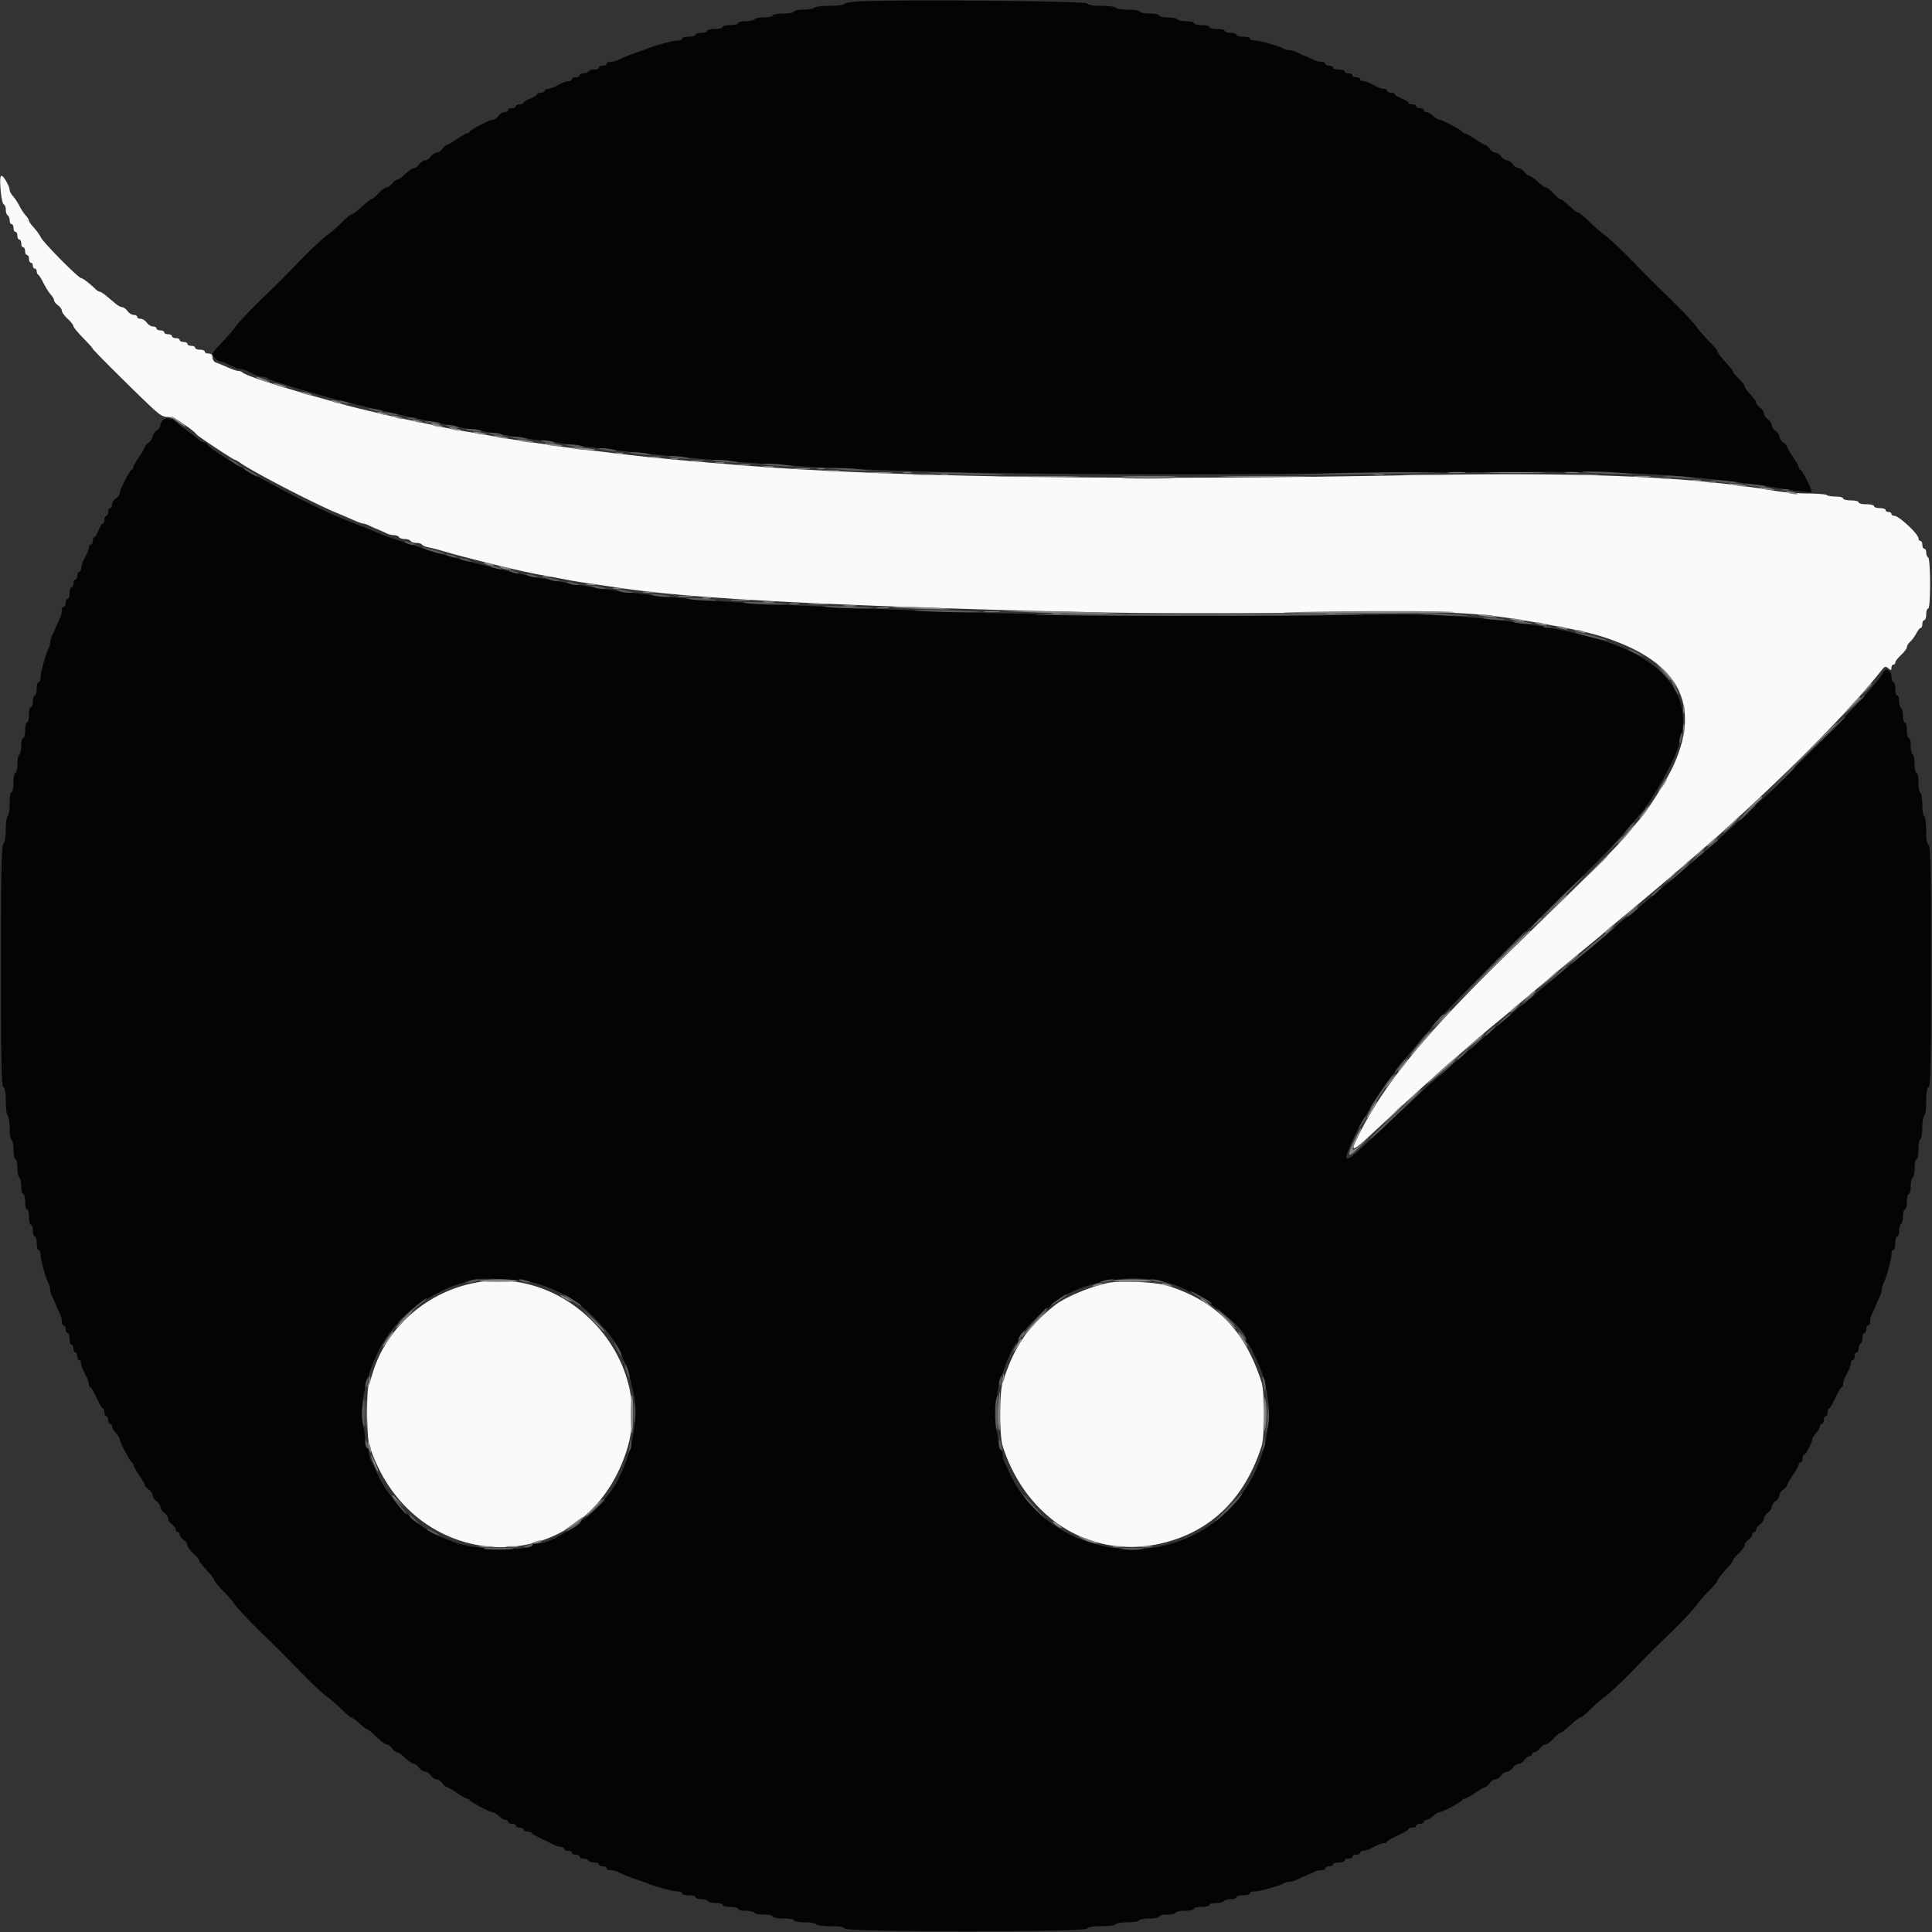 <svg xmlns="http://www.w3.org/2000/svg" width="400" height="400" viewBox="0 0 400 400"><rect x="0" y="0" width="400" height="400" fill="#333333" stroke="none"/><g fill-rule="evenodd"><path d="M.127 39.295c.133 1.592.429 2.957.658 3.033.228.076.415.563.415 1.082 0 .518.18 1.054.4 1.19s.4.597.4 1.024.18.776.4.776.4.36.4.8.18.8.4.8.4.36.4.8.18.8.4.8.4.36.4.8.18.8.4.8.4.36.4.8.18.8.4.8.4.36.4.8.18.8.4.8.4.27.4.6.18.6.4.6.4.255.4.567.135.626.3.7.66.853 1.1 1.733 1.115 1.949 1.5 2.375c.385.427.7.972.7 1.212s.36.696.8 1.013.8.825.8 1.128.54 1.055 1.2 1.672 1.2 1.301 1.2 1.52.9 1.318 2 2.441c1.1 1.124 2 2.132 2 2.242 0 .222 9.165 9.341 12.365 12.302 1.577 1.461 2.326 1.886 3.204 1.819.971-.074 4.83 2.299 6.031 3.709.344.403 7.556 5.167 7.823 5.167.139 0 .731.339 1.315.753 2.499 1.771 15.238 8.37 19.662 10.185.99.407 2.563 1.082 3.496 1.5.932.419 1.88.762 2.105.762s.722.159 1.104.353c.382.195 1.235.576 1.895.847s1.513.652 1.895.847a3.9 3.9 0 0 0 1.476.353c.43 0 .893.18 1.029.4s.676.4 1.2.4 1.064.18 1.2.4.676.4 1.2.4 1.051.159 1.171.354.716.45 1.324.567 1.735.398 2.505.624c3.027.887 4.43 1.258 10.648 2.817 3.546.888 7.956 1.883 9.8 2.209s4.342.789 5.552 1.028c1.21.238 3.46.612 5 .83 1.54.219 3.97.575 5.4.791 14.139 2.143 37.919 3.488 85.6 4.843 19.385.551 34.413.622 67.4.318 22.776-.21 26.246.028 41.6 2.851 6.63 1.219 9.914 2.112 13.835 3.762 12.265 5.161 15.737 13.602 10.375 25.229-1.397 3.031-5.422 9.398-7.068 11.181-.408.442-1.46 1.702-2.338 2.8-1.884 2.355-8.49 8.961-23.106 23.107-18.181 17.595-27.034 28.238-32.475 39.042-2.13 4.231-1.794 4.113 4.206-1.487 8.293-7.738 10.734-9.93 20.972-18.823.661-.573 2.189-1.853 3.396-2.843a231 231 0 0 0 3.199-2.666c1.318-1.137 12.371-10.432 13.41-11.278 3.264-2.656 5.223-4.277 5.394-4.462.11-.12 2.9-2.455 6.2-5.19s7.978-6.69 10.395-8.788c2.417-2.099 4.917-4.266 5.556-4.816.638-.55 1.36-1.18 1.605-1.4 14.998-13.514 27.067-25.732 33.77-34.187.672-.848.873-.912 1.428-.451.549.456.646.439.646-.113 0-.357.18-.649.4-.649s.4-.198.4-.44c0-.241.54-.943 1.2-1.56s1.2-1.343 1.2-1.614c0-.27.316-.783.703-1.139s.957-1.142 1.267-1.747c.311-.605.715-1.1.898-1.1.182 0 .332-.36.332-.8s.18-.8.4-.8.4-.54.4-1.2.18-1.2.4-1.2c.246 0 .4-1.992.4-5.176 0-3.02-.167-5.28-.4-5.424-.22-.136-.4-.597-.4-1.024s-.18-.776-.4-.776-.4-.36-.4-.8-.18-.8-.4-.8-.4-.243-.4-.541c0-.88-4.044-4.659-4.986-4.659-.338 0-.614-.18-.614-.4s-.27-.4-.6-.4-.6-.18-.6-.4-.54-.4-1.2-.4-1.2-.18-1.2-.4-.72-.4-1.6-.4-1.6-.18-1.6-.4-.72-.4-1.6-.4-1.6-.18-1.6-.4-.69-.4-1.533-.4c-.844 0-1.67-.135-1.837-.3s-1.952-.311-3.967-.324-4.923-.24-6.463-.503c-17.981-3.067-39.308-3.962-77.6-3.254-58.205 1.076-106.066.355-136.186-2.051-12.738-1.018-19.352-1.637-25.414-2.379-1.76-.215-4.82-.578-6.8-.805s-4.68-.576-6-.773-3.75-.551-5.4-.784c-3.072-.436-6.26-.953-9.8-1.591-1.1-.198-2.72-.474-3.6-.613-2.372-.375-5.811-1.037-7.4-1.423-.77-.187-2.48-.551-3.8-.809-2.582-.504-11.505-2.578-13.8-3.208-12.786-3.51-21.086-6.135-21.868-6.918-.146-.146-.507-.265-.803-.265s-1.301-.341-2.233-.757-2.011-.86-2.396-.987-.7-.597-.7-1.043c0-.546-.263-.813-.8-.813-.44 0-.8-.18-.8-.4s-.45-.4-1-.4-1-.18-1-.4-.36-.4-.8-.4-.8-.18-.8-.4-.36-.4-.8-.4-.8-.18-.8-.4-.36-.4-.8-.4-.8-.18-.8-.4-.36-.4-.8-.4-.8-.18-.8-.4-.36-.4-.8-.4-.8-.18-.8-.4-.32-.4-.712-.4-.971-.36-1.288-.8-.897-.8-1.288-.8c-.392 0-.712-.18-.712-.4s-.32-.4-.712-.4-.971-.36-1.288-.8-.805-.8-1.084-.8-.884-.315-1.345-.7a644 644 0 0 1-1.905-1.6c-.586-.494-1.214-.899-1.395-.9-.18 0-.561-.225-.846-.5-1.298-1.252-2.662-2.3-2.995-2.3-.561 0-7.761-7.266-8.368-8.446-.297-.575-.972-1.512-1.5-2.082-.529-.57-.962-1.191-.962-1.379s-.315-.691-.7-1.118c-.385-.426-.97-1.315-1.3-1.975s-.915-1.549-1.3-1.975-.7-.984-.7-1.239C2 38.59.763 36.4.313 36.4c-.288 0-.349.951-.186 2.895M98.4 265.581c-10.029 1.904-18.371 9.224-21.218 18.619a49 49 0 0 1-.833 2.519c-.509 1.339-.427 10.779.107 12.453 8.777 27.478 44.285 28.426 53.195 1.419 6.187-18.753-11.647-38.732-31.251-35.01m131.2 0c-3.598.683-9.088 2.976-11.246 4.698-5.66 4.516-8.359 8.511-10.76 15.921-.687 2.121-.687 11.076-.001 13.2 5.318 16.442 20.598 24.61 35.983 19.235 8.529-2.98 14.477-9.461 17.617-19.197.665-2.063.665-11.216-.001-13.276-3.485-10.791-9.341-16.774-19.592-20.018-2.182-.691-9.515-1.035-12-.563" fill="#fafafa"/><path d="M178.3.275c-1.925.086-3.5.329-3.5.541 0 .211-1.339.384-2.976.384s-3.088.18-3.224.4-1.137.4-2.224.4-1.976.18-1.976.4-.99.4-2.2.4-2.2.18-2.2.4-.799.4-1.776.4-1.888.18-2.024.4-.957.4-1.824.4-1.576.18-1.576.4-.72.4-1.6.4-1.6.18-1.6.4-.72.4-1.6.4-1.6.18-1.6.4-.54.4-1.2.4-1.2.18-1.2.4-.63.4-1.4.4-1.4.18-1.4.4-.429.4-.954.4c-.891 0-4.228.885-6.046 1.603-.44.174-1.43.533-2.2.797-1.693.582-3.16 1.171-4.095 1.647-.382.194-1.057.353-1.5.353s-.805.18-.805.4-.36.4-.8.4-.8.18-.8.4-.439.4-.976.4-1.088.18-1.224.4-.597.4-1.024.4-.776.18-.776.4-.36.4-.8.4-.8.18-.8.4-.272.4-.605.4c-.588 0-1.013.167-2.89 1.138-.492.254-1.167.462-1.5.462s-.605.18-.605.4-.36.4-.8.4-.8.146-.8.325-.63.573-1.4.875-1.4.696-1.4.875-.36.325-.8.325-.8.18-.8.4-.36.4-.8.4-.8.18-.8.4-.32.4-.712.4-.971.36-1.288.8-.813.8-1.102.8c-.702 0-4.663 2.009-4.831 2.451-.074.192-.311.349-.528.349s-1.18.54-2.139 1.2-1.897 1.2-2.084 1.2-.599.36-.916.8-.857.8-1.2.8-.883.36-1.2.8-.857.8-1.2.8-.883.36-1.2.8-.809.8-1.092.8-1.08.54-1.771 1.2-1.459 1.2-1.708 1.2-.712.36-1.029.8-.825.8-1.128.8-1.055.54-1.672 1.2-1.236 1.2-1.377 1.2c-.271 0-.671.314-2.674 2.1-.678.605-1.39 1.1-1.581 1.1s-1.117.767-2.057 1.705c-.941.938-2.341 2.15-3.111 2.694-.77.543-3.161 2.791-5.313 4.994-4.705 4.818-3.676 3.789-8.494 8.494-2.203 2.152-4.451 4.541-4.994 5.308s-1.846 2.27-2.894 3.34S44 73.056 44 73.269c0 .523 1.038 1.531 1.577 1.531.239 0 .791.18 1.228.4l1.59.8c.437.22 1.069.4 1.405.4s.968.18 1.405.4l1.59.8c.437.22 1.121.4 1.52.4s.896.149 1.105.33 1.19.563 2.18.846 2.16.654 2.6.824 1.61.53 2.6.801c.99.27 2.25.635 2.8.809 2.859.908 16.479 4.204 21.4 5.179 1.32.262 3.12.632 4 .822 3.243.701 4.046.857 6.2 1.206 1.21.196 3.28.548 4.6.783s3.48.601 4.8.813c2.225.357 3.592.551 11.2 1.593 14.819 2.028 34.661 3.83 52.6 4.776 27.482 1.45 65.497 1.761 127.738 1.045 38.772-.446 50.275.108 71.378 3.437 2.923.461 5.41.743 5.527.627.261-.261-1.812-4.44-2.294-4.624-.192-.074-.349-.311-.349-.528s-.54-1.18-1.2-2.139-1.2-1.897-1.2-2.084-.36-.599-.8-.916-.8-.857-.8-1.2-.36-.883-.8-1.2-.8-.857-.8-1.2-.36-.883-.8-1.2-.8-.857-.8-1.2-.36-.883-.8-1.2-.8-.78-.8-1.029-.54-1.017-1.2-1.708-1.2-1.455-1.2-1.699-.54-.947-1.2-1.564-1.2-1.236-1.2-1.377c0-.271-.314-.671-2.1-2.674-.605-.678-1.1-1.39-1.1-1.581s-.767-1.117-1.705-2.057c-.938-.941-2.15-2.341-2.694-3.111-.543-.77-2.791-3.161-4.994-5.313-4.818-4.705-3.789-3.676-8.494-8.494-2.152-2.203-4.541-4.451-5.308-4.994s-2.27-1.846-3.34-2.894S326.949 44 326.741 44s-.811-.405-1.34-.9c-1.464-1.369-2.141-1.9-2.424-1.9-.141 0-.76-.54-1.377-1.2s-1.32-1.2-1.564-1.2-1.008-.54-1.699-1.2-1.459-1.2-1.708-1.2-.712-.36-1.029-.8-.857-.8-1.2-.8-.883-.36-1.2-.8-.857-.8-1.2-.8-.883-.36-1.2-.8-.857-.8-1.2-.8-.883-.36-1.2-.8-.729-.8-.916-.8-1.125-.54-2.084-1.2-1.922-1.2-2.139-1.2-.454-.135-.528-.3c-.18-.405-4.122-2.5-4.704-2.5-.254 0-.849-.36-1.321-.8s-1.095-.8-1.383-.8-.525-.18-.525-.4-.36-.4-.8-.4-.8-.18-.8-.4-.36-.4-.8-.4-.8-.146-.8-.325-.63-.573-1.4-.875-1.4-.696-1.4-.875-.36-.325-.8-.325-.8-.18-.8-.4-.272-.4-.605-.4c-.588 0-1.013-.167-2.89-1.138-.492-.254-1.167-.462-1.5-.462s-.605-.18-.605-.4-.36-.4-.8-.4-.8-.18-.8-.4-.36-.4-.8-.4-.8-.18-.8-.4-.54-.4-1.2-.4-1.2-.18-1.2-.4-.36-.4-.8-.4-.8-.18-.8-.4-.362-.4-.805-.4-1.118-.159-1.5-.353a32 32 0 0 0-1.895-.847 32 32 0 0 1-1.895-.847c-.382-.194-.969-.353-1.305-.353s-.923-.163-1.305-.363c-1.142-.597-4.917-1.637-5.941-1.637-.525 0-.954-.18-.954-.4s-.63-.4-1.4-.4-1.4-.18-1.4-.4-.54-.4-1.2-.4-1.2-.18-1.2-.4-.72-.4-1.6-.4-1.6-.18-1.6-.4-.72-.4-1.6-.4-1.6-.18-1.6-.4-.709-.4-1.576-.4-1.688-.18-1.824-.4-1.047-.4-2.024-.4S240 3.42 240 3.2s-.9-.4-2-.4-2-.18-2-.4c0-.222-1.059-.4-2.376-.4-1.307 0-2.488-.18-2.624-.4s-1.482-.4-2.99-.4c-1.817 0-2.799-.166-2.907-.492-.162-.486-37.812-.834-46.803-.433M33.7 86.997c-.275.313-.5.807-.5 1.098s-.36.788-.8 1.105-.8.857-.8 1.2-.36.883-.8 1.2-.8.729-.8.916-.54 1.125-1.2 2.084-1.2 1.922-1.2 2.139-.157.454-.349.528c-.442.168-2.451 4.129-2.451 4.831 0 .289-.36.785-.8 1.102s-.8.897-.8 1.288c0 .392-.18.712-.4.712s-.4.36-.4.8-.18.8-.4.8-.4.36-.4.8-.146.8-.325.8-.573.63-.875 1.4-.696 1.4-.875 1.4-.325.36-.325.8-.18.8-.4.8-.4.265-.4.588-.36 1.229-.8 2.012-.8 1.779-.8 2.212-.18.788-.4.788-.4.36-.4.8-.18.8-.4.8-.4.36-.4.8-.18.8-.4.8-.4.54-.4 1.2-.18 1.2-.4 1.2-.4.36-.4.8-.18.8-.4.8-.4.362-.4.805-.159 1.118-.353 1.5a32 32 0 0 0-.847 1.895c-.271.66-.652 1.513-.847 1.895s-.353.969-.353 1.305-.163.923-.363 1.305c-.597 1.142-1.637 4.917-1.637 5.941 0 .525-.18.954-.4.954s-.4.63-.4 1.4-.18 1.4-.4 1.4-.4.54-.4 1.2-.18 1.2-.4 1.2-.4.72-.4 1.6-.18 1.6-.4 1.6-.4.72-.4 1.6-.18 1.6-.4 1.6-.4.709-.4 1.576-.18 1.688-.4 1.824-.4 1.047-.4 2.024S3.42 160 3.2 160s-.4.9-.4 2-.18 2-.4 2c-.222 0-.4 1.059-.4 2.376 0 1.307-.18 2.488-.4 2.624s-.4 1.371-.4 2.744c0 1.463-.207 2.703-.5 2.996-.389.389-.5 6.003-.5 25.347 0 19.521.107 24.882.5 25.013.335.112.5 1.071.5 2.91 0 1.508.18 2.854.4 2.99s.4 1.317.4 2.624c0 1.317.178 2.376.4 2.376.22 0 .4.9.4 2s.18 2 .4 2 .4.799.4 1.776.18 1.888.4 2.024.4.957.4 1.824.18 1.576.4 1.576.4.72.4 1.6.18 1.6.4 1.6.4.72.4 1.6.18 1.6.4 1.6.4.54.4 1.2.18 1.2.4 1.2.4.63.4 1.4.18 1.4.4 1.4.4.429.4.954c0 1.024 1.04 4.799 1.637 5.941.2.382.363.969.363 1.305s.159.923.353 1.305c.195.382.576 1.235.847 1.895s.652 1.513.847 1.895.353 1.057.353 1.5.18.805.4.805.4.36.4.8.18.8.4.8.4.54.4 1.2.18 1.2.4 1.2.4.36.4.8.18.8.4.8.4.36.4.8.18.8.4.8.4.272.4.605c0 .588.167 1.013 1.138 2.89.254.492.462 1.167.462 1.5s.135.606.3.606c.165.001.75.991 1.3 2.199s1.135 2.198 1.3 2.199.3.361.3.801.18.8.4.8.4.36.4.8.18.8.4.8.4.236.4.525c0 .288.36.911.8 1.383s.8 1.067.8 1.321c0 .582 2.095 4.524 2.5 4.704.165.074.3.311.3.528s.54 1.18 1.2 2.139 1.2 1.897 1.2 2.084.36.599.8.916.8.857.8 1.2.36.883.8 1.2.8.857.8 1.2.36.883.8 1.2.8.857.8 1.2.36.883.8 1.2.8.807.8 1.088.18.512.4.512.4.23.4.512c0 .281.36.771.8 1.088s.8.825.8 1.128.54 1.055 1.2 1.672 1.2 1.236 1.2 1.377c0 .279.295.656 2.049 2.619.633.709 1.151 1.445 1.151 1.636s.767 1.117 1.705 2.057c.938.941 2.15 2.341 2.694 3.111.543.77 2.791 3.161 4.994 5.313 4.818 4.705 3.789 3.676 8.494 8.494 2.152 2.203 4.543 4.451 5.313 4.994s2.17 1.756 3.111 2.694c.94.938 1.866 1.705 2.057 1.705s.925.54 1.632 1.2 1.424 1.2 1.594 1.2 1.051.72 1.958 1.6 1.879 1.6 2.16 1.6.771.36 1.088.8.78.8 1.029.8 1.017.54 1.708 1.2 1.488 1.2 1.771 1.2.775.36 1.092.8.857.8 1.2.8.883.36 1.2.8.857.8 1.2.8.883.36 1.2.8.729.8.916.8 1.125.54 2.084 1.2 1.922 1.2 2.139 1.2.454.135.528.3c.18.405 4.122 2.5 4.704 2.5.254 0 .849.36 1.321.8s1.095.8 1.383.8.525.18.525.4.36.4.8.4.8.18.8.4.36.4.8.4.8.18.8.4.345.4.767.4c.421 0 .826.135.9.3.073.165 1.033.725 2.133 1.244s2.313 1.104 2.695 1.3.967.356 1.3.356.605.18.605.4.36.4.8.4.8.18.8.4.36.4.8.4.8.18.8.4.349.4.776.4.888.18 1.024.4.687.4 1.224.4.976.18.976.4.36.4.8.4.8.18.8.4.362.4.805.4 1.118.159 1.5.353c.935.476 2.402 1.065 4.095 1.647.77.264 1.76.623 2.2.797 1.818.718 5.155 1.603 6.046 1.603.525 0 .954.18.954.4s.63.4 1.4.4 1.4.18 1.4.4.529.4 1.176.4 1.288.18 1.424.4.867.4 1.624.4 1.376.18 1.376.4.72.4 1.6.4 1.6.18 1.6.4.709.4 1.576.4 1.688.18 1.824.4 1.047.4 2.024.4 1.776.18 1.776.4.99.4 2.2.4 2.2.18 2.2.4.979.4 2.176.4 2.288.18 2.424.4 1.482.4 2.99.4c1.839 0 2.798.165 2.91.5.244.732 49.956.732 50.2 0 .112-.335 1.071-.5 2.91-.5 1.508 0 2.854-.18 2.99-.4s1.216-.4 2.4-.4 2.264-.18 2.4-.4 1.137-.4 2.224-.4 1.976-.18 1.976-.4.709-.4 1.576-.4 1.688-.18 1.824-.4 1.047-.4 2.024-.4 1.776-.18 1.776-.4.72-.4 1.6-.4 1.6-.18 1.6-.4.619-.4 1.376-.4 1.488-.18 1.624-.4.777-.4 1.424-.4 1.176-.18 1.176-.4.63-.4 1.4-.4 1.4-.18 1.4-.4.429-.4.954-.4c1.024 0 4.799-1.04 5.941-1.637.382-.2.969-.363 1.305-.363s.923-.159 1.305-.353a32 32 0 0 1 1.895-.847c.66-.271 1.513-.652 1.895-.847s1.057-.353 1.5-.353.805-.18.805-.4.36-.4.8-.4.8-.18.8-.4.54-.4 1.2-.4 1.2-.18 1.2-.4.36-.4.8-.4.8-.18.8-.4.36-.4.8-.4.8-.18.8-.4.272-.4.605-.4.963-.18 1.4-.4l1.59-.8c.437-.22 1.067-.4 1.4-.4s.606-.135.606-.3c.001-.165.991-.75 2.199-1.3s2.198-1.135 2.199-1.3.361-.3.801-.3.8-.18.8-.4.36-.4.8-.4.8-.18.8-.4.236-.4.525-.4c.288 0 .911-.36 1.383-.8s1.067-.8 1.321-.8c.582 0 4.524-2.095 4.704-2.5.074-.165.311-.3.528-.3s1.18-.54 2.139-1.2 1.897-1.2 2.084-1.2.599-.36.916-.8.857-.8 1.2-.8.883-.36 1.2-.8.857-.8 1.2-.8.883-.36 1.2-.8.857-.8 1.2-.8.883-.36 1.2-.8.807-.8 1.088-.8.512-.18.512-.4.23-.4.512-.4c.281 0 .771-.36 1.088-.8s.825-.8 1.128-.8 1.055-.54 1.672-1.2 1.236-1.2 1.377-1.2c.271 0 .671-.314 2.674-2.1.678-.605 1.39-1.1 1.581-1.1s1.117-.767 2.057-1.705c.941-.938 2.341-2.15 3.111-2.694.77-.543 3.161-2.791 5.313-4.994 4.705-4.818 3.676-3.789 8.494-8.494 2.203-2.152 4.451-4.543 4.994-5.313s1.756-2.17 2.694-3.111c.938-.94 1.705-1.866 1.705-2.057s.541-.951 1.201-1.69c1.73-1.932 1.999-2.278 1.999-2.565 0-.141.54-.76 1.2-1.377s1.2-1.369 1.2-1.672.36-.811.8-1.128.8-.807.8-1.088.18-.512.4-.512.4-.23.4-.512c0-.281.36-.771.8-1.088s.8-.857.8-1.2.36-.883.8-1.2.8-.857.8-1.2.36-.883.8-1.2.8-.857.8-1.2.36-.883.8-1.2.8-.729.8-.916.54-1.125 1.2-2.084 1.2-1.937 1.2-2.172.18-.428.4-.428.4-.36.4-.8.147-.8.326-.8c.348 0 1.674-2.558 1.674-3.23 0-.222.36-.79.8-1.262s.8-1.095.8-1.383.18-.525.4-.525.4-.36.4-.8.18-.8.4-.8.4-.36.4-.8.135-.801.3-.801c.165-.001.75-.991 1.3-2.199s1.135-2.198 1.3-2.199.3-.273.3-.606c0-.588.167-1.013 1.138-2.89.254-.492.462-1.167.462-1.5s.18-.605.4-.605.4-.36.4-.8.18-.8.4-.8.4-.349.4-.776.18-.888.4-1.024.4-.687.4-1.224.18-.976.4-.976.4-.36.4-.8.18-.8.4-.8.4-.362.4-.805.159-1.118.353-1.5c.195-.382.576-1.235.847-1.895s.652-1.513.847-1.895.353-.969.353-1.305.163-.923.363-1.305c.597-1.142 1.637-4.917 1.637-5.941 0-.525.18-.954.4-.954s.4-.63.4-1.4.18-1.4.4-1.4.4-.529.4-1.176.18-1.288.4-1.424.4-.867.4-1.624.18-1.376.4-1.376.4-.72.4-1.6.18-1.6.4-1.6.4-.709.4-1.576.18-1.688.4-1.824.4-1.047.4-2.024.18-1.776.4-1.776.4-.889.4-1.976.18-2.088.4-2.224.4-1.216.4-2.4.18-2.264.4-2.4.4-1.482.4-2.99c0-1.839.165-2.798.5-2.91.393-.131.5-5.509.5-25.1s-.107-24.969-.5-25.1c-.335-.112-.5-1.071-.5-2.91 0-1.508-.18-2.854-.4-2.99s-.4-1.216-.4-2.4-.18-2.264-.4-2.4-.4-1.137-.4-2.224-.18-1.976-.4-1.976-.4-.799-.4-1.776-.18-1.888-.4-2.024-.4-.957-.4-1.824-.18-1.576-.4-1.576-.4-.72-.4-1.6-.18-1.6-.4-1.6-.4-.619-.4-1.376-.18-1.488-.4-1.624-.4-.777-.4-1.424-.18-1.176-.4-1.176-.4-.63-.4-1.4-.18-1.4-.4-1.4-.4-.54-.4-1.2c0-1.156-1.299-1.818-1.667-.848-1.141 3.009-24.916 26.861-37.133 37.254-.55.468-1.45 1.248-2 1.734s-2.89 2.472-5.2 4.413a712 712 0 0 0-6.309 5.356c-1.16 1.006-2.51 2.103-3 2.437-.49.335-1.161.895-1.491 1.245-.494.523-4.159 3.598-15.734 13.2-.403.335-1.123.942-1.6 1.349-.476.406-1.562 1.306-2.413 2-.851.693-1.751 1.44-2 1.66s-1.623 1.388-3.053 2.596c-2.83 2.389-11.632 10.016-14.2 12.303-1.409 1.255-3.755 3.441-13.949 12.999-3.571 3.348-3.936 2.96-1.72-1.824 2.677-5.778 8.473-14.286 13.773-20.215a71 71 0 0 0 2.6-3.134c1.318-1.703 17.356-17.75 29.708-29.725 5.939-5.757 9.701-9.735 12.431-13.145.417-.519.948-1.149 1.181-1.4 1.739-1.869 6.013-9.31 7.383-12.855 4.218-10.915-2.374-19.462-18.207-23.606-11.994-3.139-27.345-4.795-42.2-4.553-20.423.334-70.677.099-84.4-.394-36.309-1.305-54.222-2.218-63.6-3.242-7.163-.782-10.603-1.198-13-1.571-1.32-.206-3.66-.566-5.2-.799s-3.61-.592-4.6-.795-2.52-.486-3.4-.629c-1.665-.268-2.428-.433-8.4-1.81-5.561-1.283-14.181-3.584-16.4-4.378-1.1-.394-3.26-1.109-4.8-1.59s-3.25-1.069-3.8-1.307-1.45-.613-2-.833l-2-.8c-.55-.22-1.405-.556-1.9-.747s-1.305-.507-1.8-.704c-8.653-3.443-28.009-14.05-28.633-15.691-.074-.193-.355-.351-.625-.351s-.84-.32-1.267-.711S39.57 89.738 38.8 89.2s-1.749-1.298-2.175-1.689c-.427-.391-.907-.711-1.068-.711-.16 0-.531-.084-.824-.186-.293-.103-.758.07-1.033.383m77.102 178.63c3.258.903 7.508 2.981 9.398 4.596 4.507 3.85 7.353 7.351 8.595 10.577.296.77.661 1.58.81 1.8.263.388.692 1.993 1.57 5.877 1.342 5.93-1.067 15.726-5.126 20.853-4.077 5.148-11.476 10.27-14.836 10.27-.374 0-.813.135-.977.3-1.397 1.412-12.413.948-16.436-.693-.44-.179-1.401-.553-2.136-.83-4.915-1.853-10.773-7.477-13.312-12.777a257 257 0 0 0-1.598-3.295 3.9 3.9 0 0 1-.354-1.476c0-.43-.18-.893-.4-1.029s-.404-.912-.41-1.724-.192-2.269-.416-3.237c-.94-4.08 1.026-11.819 4.38-17.239 3.229-5.218 9.504-9.956 15.646-11.814 1.21-.365 2.38-.723 2.6-.794 1.654-.533 10.311-.11 13.002.635m131.2 0c5.731 1.589 15.998 9.127 15.998 11.747 0 .308.135.619.3.693.274.121 1.735 2.977 2.524 4.933 5.246 12.997-1.23 28.978-14.203 35.049-14.239 6.663-31.534.506-37.777-13.449a54 54 0 0 0-.891-1.895 3.9 3.9 0 0 1-.353-1.476c0-.43-.157-.879-.348-.997-.835-.516-1.29-8.612-.687-12.232.509-3.062 3.081-9.554 3.935-9.933.165-.074.3-.41.3-.747 0-1.106 7.22-7.822 10.002-9.304 6.124-3.262 14.601-4.217 21.2-2.389" fill="#040404"/><path d="M70.4 83.182c.33.223.945.409 1.367.412 1.023.008.704-.221-.767-.55-.876-.196-1.038-.159-.6.138m6.2 1.599c.768.348 2.91.575 2.567.272-.092-.081-.887-.257-1.767-.391-1.115-.169-1.358-.133-.8.119m3.4.813c.33.217 1.035.397 1.567.4 1.284.008.958-.219-.767-.536-.985-.181-1.222-.14-.8.136m4.5 1.082c.385.1 1.015.1 1.4 0 .385-.101.07-.183-.7-.183s-1.085.082-.7.183m3.533.668c.092.08.977.252 1.967.383q1.802.239 1-.117c-.764-.338-3.314-.567-2.967-.266m4.4.799c.092.078.797.258 1.567.399.985.181 1.222.14.8-.136-.542-.356-2.763-.603-2.367-.263m4 .802c.092.08.968.247 1.946.373 1.151.147 1.575.098 1.2-.139-.534-.339-3.521-.56-3.146-.234m4.8.798c.092.079.887.254 1.767.389 1.09.167 1.409.123 1-.137-.547-.349-3.155-.586-2.767-.252m4.8.801c.092.08.977.252 1.967.383q1.802.239 1-.117c-.764-.338-3.314-.567-2.967-.266m6 .803c.092.081.887.267 1.767.415 1.146.192 1.43.152 1-.141-.54-.368-3.168-.628-2.767-.274m5.2.802c.092.082 1.067.258 2.167.392 1.346.164 1.739.124 1.2-.121-.761-.346-3.717-.584-3.367-.271m6.8.8c.092.082 1.067.258 2.167.392 1.346.164 1.739.124 1.2-.121-.761-.346-3.717-.584-3.367-.271m6.4.801c.092.082 1.247.254 2.567.381 1.555.149 2.048.111 1.4-.11-.986-.337-4.29-.562-3.967-.271m8 .8c.092.082 1.247.254 2.567.381 1.555.149 2.048.111 1.4-.11-.986-.337-4.29-.562-3.967-.271m-90.633.857c.44.359 1.16.828 1.6 1.044l.8.393-.8-.651c-.44-.359-1.16-.828-1.6-1.044l-.8-.393zm99.833-.059c.092.081 1.517.248 3.167.371 2.224.165 2.586.133 1.4-.125-1.601-.348-4.881-.525-4.567-.246m10.4.804c.092.083 1.787.251 3.767.372 2.593.158 3.097.124 1.8-.122-1.824-.347-5.873-.529-5.567-.25M50.4 96.935c0 .271 2.874 1.924 3.046 1.752.08-.079-.573-.548-1.45-1.041-.878-.494-1.596-.813-1.596-.711m123.4.278c1.54.158 3.7.284 4.8.279l2-.01-2.4-.297a44 44 0 0 0-4.8-.279l-2.4.02zm19.6.787c4.736.321 14.84.495 14.567.251-.092-.081-4.397-.238-9.567-.349-5.882-.125-7.753-.089-5 .098m82 0-8.4.225 7.2.037c3.96.02 11.16-.088 16-.24l8.8-.276-7.6.015c-4.18.008-11.38.115-16 .239m52.233-.248c.092.083 2.957.245 6.367.359 4.493.151 5.264.12 2.8-.112-3.633-.342-9.443-.498-9.167-.247M346 98.817c1.21.167 3.01.295 4 .285 1.644-.018 1.592-.045-.6-.317-1.32-.164-3.12-.292-4-.285-1.374.011-1.289.056.6.317m9 .789c1.601.348 4.881.525 4.567.246-.092-.081-1.517-.248-3.167-.371-2.224-.165-2.586-.133-1.4.125m6.6.787c.988.323 4.289.542 3.967.263-.092-.08-1.247-.245-2.567-.368-1.491-.139-2.021-.099-1.4.105m7.3 1.083c.385.1 1.015.1 1.4 0 .385-.101.07-.183-.7-.183s-1.085.082-.7.183M84 112.382c.33.223.945.409 1.367.412 1.023.008.704-.221-.767-.55-.876-.196-1.038-.159-.6.138m4.2 1.33c1.297.601 4.094 1.249 3.703.857-.132-.131-.839-.391-1.571-.577-3.425-.869-3.396-.865-2.132-.28m4.233 1.232c.092.079.707.264 1.367.412.876.196 1.038.159.6-.138-.54-.365-2.368-.62-1.967-.274m2.8.8c.092.079.707.264 1.367.412.876.196 1.038.159.6-.138-.54-.365-2.368-.62-1.967-.274m6.4 1.6c.092.079.707.264 1.367.412.876.196 1.038.159.6-.138-.54-.365-2.368-.62-1.967-.274m4.167 1.056c.44.189 1.07.344 1.4.344.378 0 .304-.127-.2-.344-.44-.189-1.07-.344-1.4-.344-.378 0-.304.127.2.344m3.6.8c.44.189 1.16.338 1.6.332.643-.009.604-.075-.2-.332-1.368-.438-2.419-.438-1.4 0m4.4.8c.44.189 1.16.338 1.6.332.643-.009.604-.075-.2-.332-1.368-.438-2.419-.438-1.4 0m4 .8c.44.189 1.16.338 1.6.332.643-.009.604-.075-.2-.332-1.368-.438-2.419-.438-1.4 0m5.2.8c.44.189 1.25.338 1.8.332l1-.012-1-.32c-.55-.176-1.36-.326-1.8-.332l-.8-.012zm5.2.8c.44.189 1.34.335 2 .325l1.2-.02-1.2-.305c-.66-.168-1.56-.314-2-.325l-.8-.019zm6.8.786c.757.339 4.121.578 3.767.268-.092-.08-1.157-.254-2.367-.386-1.437-.156-1.922-.116-1.4.118m7.6.805c1.2.314 6.081.538 5.767.264-.092-.08-1.697-.242-3.567-.361-1.956-.125-2.89-.084-2.2.097m11.6.831c1.555.323 8.901.523 8.567.234-.092-.08-2.417-.239-5.167-.355-3.117-.132-4.397-.086-3.4.121m16.6.807c1.792.31 10.284.502 9.967.226-.092-.08-2.777-.233-5.967-.341-3.353-.113-5.041-.065-4 .115m18.8.788c2.688.299 13.462.494 13.167.239-.092-.08-3.677-.231-7.967-.337-4.29-.105-6.63-.061-5.2.098m25 .841c4.632.331 59.898.327 67-.005 2.97-.139-11.7-.253-32.6-.253s-36.38.116-34.4.258m81.4-.036c1.87.164 4.66.287 6.2.274 2.652-.024 2.599-.041-1-.316-2.09-.16-4.88-.283-6.2-.273-2.113.015-1.993.053 1 .315m11.2.776c.988.318 4.689.537 4.367.258-.092-.079-1.337-.242-2.767-.362-1.56-.131-2.2-.089-1.6.104m6.2.806c.767.326 4.111.549 3.767.252-.092-.079-1.157-.245-2.367-.368-1.369-.139-1.898-.096-1.4.116m6.3 1.072c.385.1 1.015.1 1.4 0 .385-.101.07-.183-.7-.183s-1.085.082-.7.183m6.5 1.125c.757.363 6.378 1.754 6.519 1.614.077-.078-.818-.411-1.989-.742-2.22-.626-5.224-1.204-4.53-.872m11.033 3.548c.412.368 2.767 1.451 2.767 1.272 0-.231-2.218-1.421-2.647-1.421-.157 0-.211.067-.12.149m6.768 4.447c.769.877 1.444 1.672 1.499 1.766s.187.085.293-.021-.569-.901-1.5-1.767l-1.692-1.574zm2.677 3.599c.366.767.736 1.324.823 1.237.183-.183-1.031-2.632-1.305-2.632-.101 0 .116.628.482 1.395m37.503 3.105-1.581 1.7 1.7-1.581c1.581-1.471 1.884-1.819 1.581-1.819-.065 0-.83.765-1.7 1.7m-5.79 6.2L375 155.4l3.5-3.391c1.925-1.865 3.5-3.44 3.5-3.5 0-.291-.459.14-3.609 3.391m-30.562.729c-.148.586-.191 1.143-.097 1.237.095.094.292-.308.439-.895.148-.586.191-1.143.097-1.237-.095-.094-.292.308-.439.895m20.162 9.671-3.391 3.5 3.5-3.391c1.925-1.865 3.5-3.44 3.5-3.5 0-.291-.459.14-3.609 3.391m-6.468 5.909c-1.032.985-1.744 1.791-1.583 1.791s1.088-.81 2.06-1.8c2.277-2.32 1.958-2.314-.477.009m-24.494 3.353L335.858 173l1.351-1.287c.742-.708 1.269-1.355 1.17-1.438s-.706.496-1.35 1.287m-2.651 3.138L333 176.2l1.5-1.378c1.396-1.284 1.684-1.622 1.378-1.622-.066 0-.741.675-1.5 1.5m19.793.203L353 176.197l1.2-.998c.66-.55 1.275-1.044 1.367-1.099.091-.055.078-.188-.029-.296-.108-.108-.723.387-1.367 1.099m-2.8 2.4-1.171 1.294 1.2-.998c.66-.55 1.275-1.044 1.367-1.099.091-.055.078-.188-.029-.296-.108-.108-.723.387-1.367 1.099m-4.391 3.81c-2.426 2.293-1.861 1.937 1.321-.832.936-.815 1.566-1.475 1.4-1.468-.165.008-1.39 1.043-2.721 2.3m-23.817 4.692c-2.33 2.307-4.14 4.195-4.022 4.195.119 0 2.133-1.89 4.477-4.2s4.154-4.198 4.022-4.195c-.132.002-2.146 1.892-4.477 4.2m19.515-1.192c-.618.543-.964.987-.77.987s.775-.45 1.292-1c1.195-1.272.931-1.266-.522.013m-4.824 4.042c-.631.542-1.081 1.051-1 1.131s.662-.298 1.292-.841c.631-.542 1.081-1.051 1-1.131s-.662.298-1.292.841M330 195.241c-2.09 1.761-4.16 3.583-4.6 4.048s.19.035 1.4-.955c5.055-4.14 7.592-6.333 7.305-6.314-.168.011-2.015 1.46-4.105 3.221m-22.204 5.659L299.8 209l8.1-7.996c7.526-7.43 8.281-8.204 7.996-8.204-.057 0-3.702 3.645-8.1 8.1M322 202.04l-2.2 2.03 2.3-1.883c2.019-1.654 2.568-2.199 2.2-2.183-.055.003-1.09.919-2.3 2.036m-5.829 4.863L315 208.197l1.2-.998c.66-.55 1.275-1.044 1.367-1.099.091-.055.078-.188-.029-.296-.108-.108-.723.387-1.367 1.099m-18.138 3.812-1.394 1.685c-.456.55-.066.288.866-.581.932-.87 1.695-1.635 1.695-1.7 0-.345-.671-.002-1.167.596m12.942.585-1.175 1.3 1.398-1.2c.769-.66 1.474-1.245 1.567-1.3s-.008-.1-.223-.1c-.216 0-.921.585-1.567 1.3m-2.697 2.113c-.618.543-.964.987-.77.987s.775-.45 1.292-1c1.195-1.272.931-1.266-.522.013m-13.703 1.487-1.175 1.3 1.3-1.175c1.212-1.095 1.484-1.425 1.175-1.425-.069 0-.654.585-1.3 1.3m10.8 1.2-1.175 1.3 1.3-1.175c.715-.646 1.3-1.231 1.3-1.3 0-.309-.33-.037-1.425 1.175m-2.721 2.133c-.631.554-1.067 1.087-.971 1.183s.691-.362 1.321-1.02c1.392-1.453 1.212-1.537-.35-.163m-12.31 1.667c-1.151 1.389-1.638 2.1-1.44 2.1.11 0 .682-.63 1.269-1.4 1.09-1.429 1.222-1.968.171-.7m9.037 1.4L297.8 223l1.7-1.581c1.581-1.471 1.884-1.819 1.581-1.819-.065 0-.83.765-1.7 1.7m-11.46 1.8c-.621.719-3.524 5.029-4.11 6.1-.719 1.314.55-.329 2.704-3.5 2.198-3.236 2.608-3.995 1.406-2.6m3.875 4.808a803 803 0 0 1-5.3 4.991c-1.593 1.484-2.896 2.829-2.896 2.99 0 .16 1.305-.971 2.9-2.513a508 508 0 0 1 5.565-5.29c1.466-1.367 2.546-2.483 2.4-2.478s-1.347 1.039-2.669 2.3m-9.943 4.592-.72 1.3.825-1c.731-.887 1.056-1.6.728-1.6-.062 0-.437.585-.833 1.3M97.2 265.2c-.792.254-.833.32-.2.32.44 0 1.25-.144 1.8-.32.792-.254.833-.32.2-.32-.44 0-1.25.144-1.8.32m10.6 0c.44.189 1.16.338 1.6.332.643-.009.604-.075-.2-.332-1.368-.438-2.419-.438-1.4 0m120.6 0c-.792.254-.833.32-.2.32.44 0 1.25-.144 1.8-.32.792-.254.833-.32.2-.32-.44 0-1.25.144-1.8.32m10.4 0c.55.176 1.36.32 1.8.32.633 0 .592-.066-.2-.32-.55-.176-1.36-.32-1.8-.32-.633 0-.592.066.2.32m7.648 2.154c.501.557 4.836 3.03 4.408 2.514-.243-.293-1.39-1.041-2.549-1.662s-1.995-1.004-1.859-.852m-129.648.747c0 .254 3.096 2.299 3.48 2.299.164 0-.057-.242-.491-.539-1.908-1.302-2.989-1.939-2.989-1.76m102.293.913c-.821.558-1.493 1.101-1.493 1.206s.72-.285 1.6-.867c1.397-.925 1.87-1.353 1.493-1.353-.059 0-.779.456-1.6 1.014m-133.372 1.729c-1.277 1.068-2.681 2.373-3.121 2.9s.1.143 1.2-.85 2.63-2.296 3.4-2.895 1.274-1.091 1.121-1.094c-.154-.002-1.324.87-2.6 1.939m128.665 2.357-2.186 2.3 2.3-2.186c2.137-2.032 2.483-2.414 2.186-2.414-.062 0-1.097 1.035-2.3 2.3m39.197-.6c1.658 1.766 2.017 2.084 2.017 1.783 0-.064-.855-.919-1.9-1.9l-1.9-1.783zm-42.314 3.939c-.741 1.185-.412 1.274.45.122.395-.529.573-.961.396-.961s-.558.378-.846.839m45.737.073c.386.612.803 1.012.926.889s-.193-.623-.702-1.112l-.926-.889zM127.625 279.1c.471.935.911 1.7.978 1.7.321 0-.332-1.509-1.039-2.4-.732-.922-.727-.867.061.7m1.97 4.481c.209.73.491 1.438.625 1.573.376.375-.276-2.102-.665-2.527-.187-.205-.17.224.04.954m77.454 1.834a3.9 3.9 0 0 0-.215 1.318c.019.367.193.136.387-.513.377-1.262.244-1.887-.172-.805m54.419.785c.303 1.977.534 2.314.526.767-.003-.642-.178-1.437-.389-1.767-.26-.409-.304-.09-.137 1m-185.619-.385a3.9 3.9 0 0 0-.215 1.318c.019.367.193.136.387-.513.377-1.262.244-1.887-.172-.805m130.403 3.885c-.319 1.192-.268 5.518.076 6.386.15.377.272-1.108.272-3.3 0-4.373-.001-4.381-.348-3.086M75.04 291.5c-.129 1.045-.082 2.53.104 3.3.272 1.124.341.75.348-1.9.011-3.753-.113-4.139-.452-1.4m56.297 1.1c.002 1.76.072 2.43.156 1.489.085-.94.084-2.38-.002-3.2-.086-.819-.155-.049-.154 1.711m131.137-.35c-.041 1.127-.163 2.657-.273 3.4l-.198 1.35.418-1.332c.23-.733.353-2.263.273-3.4l-.146-2.068zm-.82 6.017a8 8 0 0 1-.284 1.6c-.218.694-.206.695.226.021.251-.391.379-1.111.285-1.6-.172-.887-.172-.887-.227-.021m-186.026.409c-.015.482.152.988.372 1.124.473.292.473-.099 0-1.2-.331-.771-.345-.769-.372.076m54.826-.009a8 8 0 0 1-.284 1.6c-.218.694-.206.695.226.021.251-.391.379-1.111.285-1.6-.172-.887-.172-.887-.227-.021m76.346.243c0 .573.187 1.158.416 1.3.273.169.322-.133.144-.876-.368-1.533-.56-1.678-.56-.424m5.504 11.29c.456.66 1.603 1.92 2.549 2.8l1.72 1.6-1.95-2.2c-2.695-3.04-3.288-3.603-2.319-2.2m41.523 2.333c-3.049 3.14-2.922 3.255.307.28 1.313-1.21 3.379-3.681 2.993-3.58-.07.019-1.555 1.504-3.3 3.3m-171.431-.939c.694.877 1.471 1.724 1.727 1.882.255.158-.23-.56-1.078-1.595S81.42 310 81.318 310s.383.718 1.078 1.594m40.39 1.106L120.6 315l2.3-2.186c2.137-2.032 2.483-2.414 2.186-2.414-.062 0-1.097 1.035-2.3 2.3m-37.973 1.2c.006.165.501.646 1.1 1.068l1.087.768-.97-1.068c-1.019-1.122-1.238-1.261-1.217-.768m34.068 1.872c-1.858 1.313-2.119 1.689-.55.79.732-.419 1.519-.987 1.749-1.262.591-.707.313-.598-1.199.472m-30.481.807c0 .11.54.48 1.2.821s1.2.531 1.2.421-.54-.48-1.2-.821-1.2-.531-1.2-.421M109 320c-.771.331-.769.345.076.372.482.015.988-.152 1.124-.372.292-.473-.099-.473-1.2 0m-8.914.619c.291.292 5.928.3 6.219.009.126-.125-1.272-.228-3.105-.228s-3.235.099-3.114.219m132.614.158c.935.152 2.465.152 3.4 0 1.315-.214.929-.277-1.7-.277s-3.015.063-1.7.277" fill="#5b5b5b"/><path d="M53.946 78.616c.74.321 1.55.577 1.8.568.25-.008-.152-.278-.892-.6s-1.55-.577-1.8-.568c-.25.008.152.278.892.6m2.854.925c.33.193 1.14.468 1.8.611.768.166.984.132.6-.093-.33-.193-1.14-.468-1.8-.611-.768-.166-.984-.132-.6.093m5.633 1.803c.092.079.707.264 1.367.412.876.196 1.038.159.6-.138-.54-.365-2.368-.62-1.967-.274M69 83.2c.44.189 1.07.344 1.4.344.378 0 .304-.127-.2-.344-.44-.189-1.07-.344-1.4-.344-.378 0-.304.127.2.344m9.6 2.4c.44.189 1.07.344 1.4.344.378 0 .304-.127-.2-.344-.44-.189-1.07-.344-1.4-.344-.378 0-.304.127.2.344m-43.2.665c1.022.968 3.533 2.606 2.927 1.909-.37-.426-1.27-1.115-2-1.531s-1.147-.586-.927-.378m46.4.135c.44.189 1.07.344 1.4.344.378 0 .304-.127-.2-.344-.44-.189-1.07-.344-1.4-.344-.378 0-.304.127.2.344m4 .8c.44.189 1.07.344 1.4.344.378 0 .304-.127-.2-.344-.44-.189-1.07-.344-1.4-.344-.378 0-.304.127.2.344m3.8.8c.33.213.96.378 1.4.366l.8-.022L91 88c-1.196-.514-2.195-.514-1.4 0m3.8.8c.44.189 1.16.338 1.6.332.643-.009.604-.075-.2-.332-1.368-.438-2.419-.438-1.4 0m4.8.781c.768.348 2.91.575 2.567.272-.092-.081-.887-.257-1.767-.391-1.115-.169-1.358-.133-.8.119m4.4.8c.768.348 2.91.575 2.567.272-.092-.081-.887-.257-1.767-.391-1.115-.169-1.358-.133-.8.119m4.8.809c.764.338 3.314.567 2.967.266-.092-.08-.977-.252-1.967-.383q-1.802-.239-1 .117m5.6.807c.764.331 3.714.558 3.367.259-.092-.079-1.067-.247-2.167-.374-1.287-.149-1.715-.108-1.2.115m5.4.806c.989.314 5.088.531 4.767.253-.092-.079-1.427-.24-2.967-.357-1.627-.124-2.381-.08-1.8.104m8.7 1.079a5.7 5.7 0 0 0 1.8 0c.495-.095.09-.173-.9-.173s-1.395.078-.9.173m7.207.808c.719.089 1.799.087 2.4-.004s.013-.164-1.307-.162-1.812.077-1.093.166m4.593.386c.385.1 1.015.1 1.4 0 .385-.101.07-.183-.7-.183s-1.085.082-.7.183m3.791.413c.71.088 1.97.09 2.8.003s.249-.159-1.291-.161-2.219.069-1.509.158m5.614.394c.497.096 1.217.092 1.6-.008.382-.1-.025-.179-.905-.174-.88.004-1.193.086-.695.182m3.986.406c.71.088 1.97.09 2.8.003s.249-.159-1.291-.161-2.219.069-1.509.158m5.814.398c.609.092 1.509.09 2-.005s-.005-.171-1.105-.168-1.503.081-.895.173m6.206.406c.94.085 2.38.084 3.2-.002.819-.086.049-.155-1.711-.154s-2.43.072-1.489.156m6.789.396c.715.089 1.885.089 2.6 0 .715-.088.13-.161-1.3-.161s-2.015.073-1.3.161m8.6.407c1.265.079 3.335.079 4.6 0 1.265-.08.23-.145-2.3-.145s-3.565.065-2.3.145m129.423.003c2.708.069 7.028.069 9.6 0 2.572-.07.357-.127-4.923-.126-5.28 0-7.385.057-4.677.126m-119.811.396c1.052.082 2.672.081 3.6-.003s.068-.151-1.912-.15-2.74.07-1.688.153m102.01.004c2.377.071 6.157.07 8.4-.001s.298-.129-4.322-.129c-4.62.001-6.455.059-4.078.13m34.594-.002c1.383.078 3.543.077 4.8-.002s.124-.143-2.516-.142c-2.64 0-3.668.065-2.284.144m-118.216.402c3.905.066 10.295.066 14.2 0 3.905-.065.71-.119-7.1-.119s-11.005.054-7.1.119m46.6 0c4.235.065 11.165.065 15.4 0 4.235-.064.77-.117-7.7-.117s-11.935.053-7.7.117m84.011-.006c.94.085 2.38.084 3.2-.002.819-.086.049-.155-1.711-.154s-2.43.072-1.489.156m-105.033.405c2.353.071 6.313.071 8.8.001s.562-.128-4.278-.129c-4.84 0-6.875.058-4.522.128m110.622-.016a5.7 5.7 0 0 0 1.8 0c.495-.095.09-.173-.9-.173s-1.395.078-.9.173m6.4.4a5.7 5.7 0 0 0 1.8 0c.495-.095.09-.173-.9-.173s-1.395.078-.9.173m3.4.394c.385.1 1.015.1 1.4 0 .385-.101.07-.183-.7-.183s-1.085.082-.7.183m5.3.547c2.026.419 3.663.4 2-.023a12 12 0 0 0-2.4-.307c-1.009-.001-.945.052.4.33m6 .777c1.692.431 3.144.431 1.8 0-.55-.176-1.45-.317-2-.313-.898.007-.878.039.2.313m5.2.8c.44.189 1.16.338 1.6.332.643-.009.604-.075-.2-.332-1.368-.438-2.419-.438-1.4 0m-269.6 14.8c.44.189 1.07.344 1.4.344.378 0 .304-.127-.2-.344-.44-.189-1.07-.344-1.4-.344-.378 0-.304.127.2.344m3.2.8c.44.189 1.16.338 1.6.332.643-.009.604-.075-.2-.332-1.368-.438-2.419-.438-1.4 0m8.7 1.876c.385.1 1.015.1 1.4 0 .385-.101.07-.183-.7-.183s-1.085.082-.7.183m9 1.606a5.7 5.7 0 0 0 1.8 0c.495-.095.09-.173-.9-.173s-1.395.078-.9.173m5.605.801c.497.096 1.217.092 1.6-.008.382-.1-.025-.179-.905-.174-.88.004-1.193.086-.695.182m6.2.804c.609.092 1.509.09 2-.005s-.005-.171-1.105-.168-1.503.081-.895.173m7.395.802c.715.089 1.885.089 2.6 0 .715-.088.13-.161-1.3-.161s-2.015.073-1.3.161m4.805.394c.497.096 1.217.092 1.6-.008.382-.1-.025-.179-.905-.174-.88.004-1.193.086-.695.182m6.207.412c1.052.082 2.672.081 3.6-.003s.068-.151-1.912-.15-2.74.07-1.688.153m6.388.392a9 9 0 0 0 2.2 0c.605-.092.11-.167-1.1-.167s-1.705.075-1.1.167m9.813.408c1.163.081 2.963.081 4-.002 1.038-.082.087-.148-2.113-.147s-3.049.068-1.887.149m6.987.392a9 9 0 0 0 2.2 0c.605-.092.11-.167-1.1-.167s-1.705.075-1.1.167m9.933.258c.092.08 3.317.236 7.167.345 4.062.116 5.741.077 4-.093-3.185-.31-11.448-.497-11.167-.252M215 126.822c3.96.153 9.45.269 12.2.259l5-.02-5.6-.282c-3.08-.155-8.57-.271-12.2-.259l-6.6.023zm51.6-.038c-3.3.119 3.522.216 15.161.216s20.369-.122 19.4-.27c-2.007-.308-25.538-.272-34.561.054m39.433.562c.092.08 1.157.248 2.367.373 1.42.147 1.846.11 1.2-.106-.991-.33-3.887-.548-3.567-.267m7.367 1.054c1.692.431 3.144.431 1.8 0-.55-.176-1.45-.317-2-.313-.898.007-.878.039.2.313m5 .8c1.368.438 2.419.438 1.4 0-.44-.189-1.16-.338-1.6-.332-.643.009-.604.075.2.332m4.4.8c1.368.438 2.419.438 1.4 0-.44-.189-1.16-.338-1.6-.332-.643.009-.604.075.2.332m3.233.544c.092.079.707.264 1.367.412.876.196 1.038.159.6-.138-.54-.365-2.368-.62-1.967-.274M344.416 139c.982 1.1 2.109 2.45 2.503 3 .691.966.692.956.01-.303-.388-.717-1.514-2.067-2.503-3L342.629 137zm41.813 3.762-1.171 1.438 1.351-1.287c.742-.708 1.269-1.355 1.17-1.438s-.706.496-1.35 1.287m-3.414 3.779-1.786 2.059 2.086-1.985c1.147-1.092 2.085-2.037 2.085-2.1 0-.464-.862.268-2.385 2.026m-34.322.259c0 .77.082 1.085.183.7s.1-1.015 0-1.4c-.101-.385-.183-.07-.183.7m.008 4.2c.004.88.086 1.193.182.695.096-.497.092-1.217-.008-1.6-.1-.382-.179.025-.174.905m24.495 5.9-7.196 7.3 7.3-7.196c4.015-3.958 7.3-7.243 7.3-7.3 0-.285-.719.414-7.404 7.196m-28.443 4.8c-1.377 2.336-1.467 2.535-.766 1.7.813-.968 1.513-2.2 1.251-2.2-.105 0-.323.225-.485.5m18.023 5.209L360.6 169l1.993-1.8c1.095-.99 2.07-1.845 2.166-1.9s.088-.186-.016-.291c-.105-.105-1.08.75-2.167 1.9m-22.401 1.359c-.616.808-.916 1.343-.666 1.188.512-.316 2.244-2.656 1.966-2.656-.099 0-.684.661-1.3 1.468M358.4 170.6c-.972.99-1.677 1.8-1.567 1.8s.995-.81 1.967-1.8 1.677-1.8 1.567-1.8-.995.81-1.967 1.8m-22.203 2.5c-1.076 1.265-1.541 1.94-1.033 1.5.965-.836 3.419-3.8 3.146-3.8-.087 0-1.038 1.035-2.113 2.3m18.081 1.113c-.618.543-.964.987-.77.987s.775-.45 1.292-1c1.195-1.272.931-1.266-.522.013m-2.903 2.687-1.175 1.3 1.3-1.175c.715-.646 1.3-1.231 1.3-1.3 0-.309-.33-.037-1.425 1.175m-21.188 2.8-2.387 2.5 2.5-2.387c1.375-1.314 2.5-2.439 2.5-2.5 0-.296-.395.065-2.613 2.387m18.388-.4-1.175 1.3 1.3-1.175c.715-.646 1.3-1.231 1.3-1.3 0-.309-.33-.037-1.425 1.175m-2.8 2.4L344.6 183l1.3-1.175c.715-.646 1.3-1.231 1.3-1.3 0-.309-.33-.037-1.425 1.175m-25.183 7.2L317 192.6l3.7-3.592c3.436-3.336 3.882-3.808 3.592-3.808-.06 0-1.725 1.665-3.7 3.7m16.208.34-2.2 2.03 2.3-1.883c2.019-1.654 2.568-2.199 2.2-2.183-.055.003-1.09.919-2.3 2.036m-3.722 2.973c-.618.543-.964.987-.77.987s.775-.45 1.292-1c1.195-1.272.931-1.266-.522.013m-24.497 8.302L300.6 208.6l7.985-7.8c4.392-4.29 8.067-7.845 8.167-7.9s.098-.183-.004-.285-3.777 3.453-8.167 7.9m16.219-1.281-1.8 1.631 1.9-1.481c1.666-1.298 2.159-1.787 1.8-1.783-.055.001-.91.735-1.9 1.633m-4.4 3.623-2.2 2.032 2.099-1.681c1.84-1.474 2.814-2.435 2.425-2.395-.068.007-1.114.927-2.324 2.044m-4.225 3.643L315 207.8l1.398-1.2c.769-.66 1.474-1.245 1.567-1.3s-.008-.1-.223-.1c-.216 0-.921.585-1.567 1.3m-2.697 2.113c-.618.543-.964.987-.77.987s.775-.45 1.292-1c1.195-1.272.931-1.266-.522.013m-15.058 2.366L296.64 213l1.961-1.886c1.078-1.037 1.879-1.947 1.78-2.021-.1-.074-.982.774-1.961 1.886m-4.186 4.721c-1.227 1.375-2.231 2.649-2.232 2.831s.48-.268 1.07-1a60 60 0 0 1 2.481-2.831c.775-.825 1.297-1.5 1.16-1.5s-1.253 1.125-2.479 2.5m10.566.357-2.2 2.032 2.099-1.681c1.84-1.474 2.814-2.435 2.425-2.395-.068.007-1.114.927-2.324 2.044m-6.346 5.416c-1.84 1.663-3.163 2.957-2.94 2.876.587-.216 6.985-5.954 6.606-5.924-.176.013-1.826 1.385-3.666 3.048m-8.279-.805c-.616.808-.916 1.343-.666 1.188.512-.316 2.244-2.656 1.966-2.656-.099 0-.684.661-1.3 1.468m-1.831 2.432c-1.151 1.389-1.638 2.1-1.44 2.1.11 0 .682-.63 1.269-1.4 1.09-1.429 1.222-1.968.171-.7m3.837 4.2L290.6 229l1.7-1.581c.935-.87 1.7-1.635 1.7-1.7 0-.303-.348 0-1.819 1.581m-7.873 1.6c-.875 1.349-1.66 2.956-1.221 2.5.561-.583 2.211-3.4 1.992-3.4-.103 0-.45.405-.771.9m3.877 2L286.2 233l2.1-1.985c1.155-1.092 2.1-2.037 2.1-2.1 0-.298-.371.034-2.215 1.985m-7.841 5.295c-1.712 3.658-1.325 3.825 1.659.714 2.435-2.539 2.453-2.571.297-.522-2.523 2.398-2.821 2.214-1.293-.8.553-1.093.904-1.987.779-1.987-.126 0-.774 1.168-1.442 2.595M99.276 265.14c-.508.143 1.258.26 3.924.26s4.432-.117 3.924-.26-2.274-.26-3.924-.26-3.416.117-3.924.26m131.2 0c-.508.143 1.258.26 3.924.26s4.432-.117 3.924-.26-2.274-.26-3.924-.26-3.416.117-3.924.26m-3.876.86c-.504.217-.578.344-.2.344.33 0 .96-.155 1.4-.344.504-.217.578-.344.2-.344-.33 0-.96.155-1.4.344m14.4 0c.44.189 1.07.344 1.4.344.378 0 .304-.127-.2-.344-.44-.189-1.07-.344-1.4-.344-.378 0-.304.127.2.344m-125 2.179c0 .11.54.48 1.2.821s1.2.531 1.2.421-.54-.48-1.2-.821-1.2-.531-1.2-.421m133.446 1.493c1.773 1.339 2.116 1.445.77.239-.669-.599-1.375-1.094-1.57-1.1s.165.381.8.861m-165.838 3.32c-.967.985-1.679 1.849-1.583 1.921.096.071.965-.735 1.932-1.792 2.214-2.421 1.984-2.507-.349-.129m39.209.423c1.2 1.328 2.265 2.356 2.364 2.285.1-.071-.883-1.157-2.183-2.414L120.633 271zm91.746-.115c-1.699 1.776-3.951 4.512-2.717 3.3 1.334-1.309 5.047-5.4 4.901-5.4-.096 0-1.079.945-2.184 2.1m39.237-.1c1.083 1.1 2.06 2 2.17 2s-.687-.9-1.77-2-2.06-2-2.17-2 .687.9 1.77 2m-173.307 3.5c-1.036 1.496-1.372 2.1-1.17 2.1.094 0 .647-.72 1.23-1.6 1.183-1.788 1.131-2.221-.06-.5m176.492.4c.617.935 1.198 1.7 1.291 1.7.288 0-1.243-2.434-1.844-2.931-.312-.258-.064.296.553 1.231m-46.032.6c-1.377 2.336-1.467 2.535-.766 1.7.813-.968 1.513-2.2 1.251-2.2-.105 0-.323.225-.485.5m-3.307 7.167c-.025.367-.15.997-.276 1.4-.218.695-.207.696.227.02.251-.391.376-1.021.276-1.4-.162-.619-.185-.621-.227-.02m-131.2.4c-.025.367-.15.997-.276 1.4-.218.695-.207.696.227.02.251-.391.376-1.021.276-1.4-.162-.619-.185-.621-.227-.02m54.154 7.587c0 2.695.114 4.371.253 3.723.332-1.55.337-6.529.007-7.701-.143-.508-.26 1.282-.26 3.978m76.064-1.954c-.126 1.595-.097 3.71.064 4.7.215 1.318.301.543.322-2.9.032-5.426-.063-5.871-.386-1.8m-130.913 1.9c0 2.53.065 3.565.145 2.3a45 45 0 0 0 0-4.6c-.08-1.265-.145-.23-.145 2.3m186.002 0c.002 4.116.036 4.342.327 2.142.179-1.352.178-3.422-.002-4.6-.275-1.798-.327-1.403-.325 2.458m-185.509 6.6c.329 1.471.558 1.79.55.767-.003-.422-.189-1.037-.412-1.367-.297-.438-.334-.276-.138.6m.584 1.892c-.046.473 1.258 3.556 1.43 3.383.087-.087-.192-.95-.621-1.917s-.793-1.627-.809-1.466m4.372 8.433c0 .069.585.654 1.3 1.3l1.3 1.175-1.175-1.3c-1.095-1.212-1.425-1.484-1.425-1.175m41.6 2.475c-.972.99-1.677 1.8-1.567 1.8s.995-.81 1.967-1.8 1.677-1.8 1.567-1.8-.995.81-1.967 1.8m-3.656 2.927c-.8.59-1.79 1.305-2.2 1.588-.409.283.025.112.965-.379.941-.492 2.004-1.218 2.362-1.615.877-.969.608-.872-1.127.406m98.856-.042c0 .349 1.599 1.453 1.8 1.243.067-.071-.311-.451-.839-.847-.529-.395-.961-.573-.961-.396m6.6 3.715c.88.407 1.96.748 2.4.756s-.183-.338-1.385-.77c-2.701-.972-3.131-.966-1.015.014m-113.8.4c-.824.264-.859.326-.2.354.44.019 1.07-.141 1.4-.354.701-.453.214-.453-1.2 0m-11.293 1.09c.719.089 1.799.087 2.4-.004s.013-.164-1.307-.162-1.812.077-1.093.166m5.393-.003a9 9 0 0 0 2.2 0c.605-.092.11-.167-1.1-.167s-1.705.075-1.1.167m125.6 0a9 9 0 0 0 2.2 0c.605-.092.11-.167-1.1-.167s-1.705.075-1.1.167m5.6 0a9 9 0 0 0 2.2 0c.605-.092.11-.167-1.1-.167s-1.705.075-1.1.167" fill="#848484"/><path d="M169.3 97.076c.385.1 1.015.1 1.4 0 .385-.101.07-.183-.7-.183s-1.085.082-.7.183m17.805.807c.497.096 1.217.092 1.6-.008.382-.1-.025-.179-.905-.174-.88.004-1.193.086-.695.182m112.995.008c.825.087 2.175.087 3 0 .825-.086.15-.157-1.5-.157s-2.325.071-1.5.157m24.207-.001c.719.089 1.799.087 2.4-.004s.013-.164-1.307-.162-1.812.077-1.093.166m-129.407.386c.385.1 1.015.1 1.4 0 .385-.101.07-.183-.7-.183s-1.085.082-.7.183m89.605.011c.609.092 1.509.09 2-.005s-.005-.171-1.105-.168-1.503.081-.895.173m-51.182.412c2.597.07 6.737.069 9.2-.001s.337-.127-4.723-.126c-5.06 0-7.075.057-4.477.127M163.5 125.082a5.7 5.7 0 0 0 1.8 0c.495-.095.09-.173-.9-.173s-1.395.078-.9.173m18.2.805a9 9 0 0 0 2.2 0c.605-.092.11-.167-1.1-.167s-1.705.075-1.1.167m22.191.802c.71.088 1.97.09 2.8.003s.249-.159-1.291-.161-2.219.069-1.509.158m14.009.393a5.7 5.7 0 0 0 1.8 0c.495-.095.09-.173-.9-.173s-1.395.078-.9.173m56.8 0a5.7 5.7 0 0 0 1.8 0c.495-.095.09-.173-.9-.173s-1.395.078-.9.173m43.075 64.218-1.175 1.3 1.3-1.175c.715-.646 1.3-1.231 1.3-1.3 0-.309-.33-.037-1.425 1.175" fill="#7c7c7c"/></g></svg>